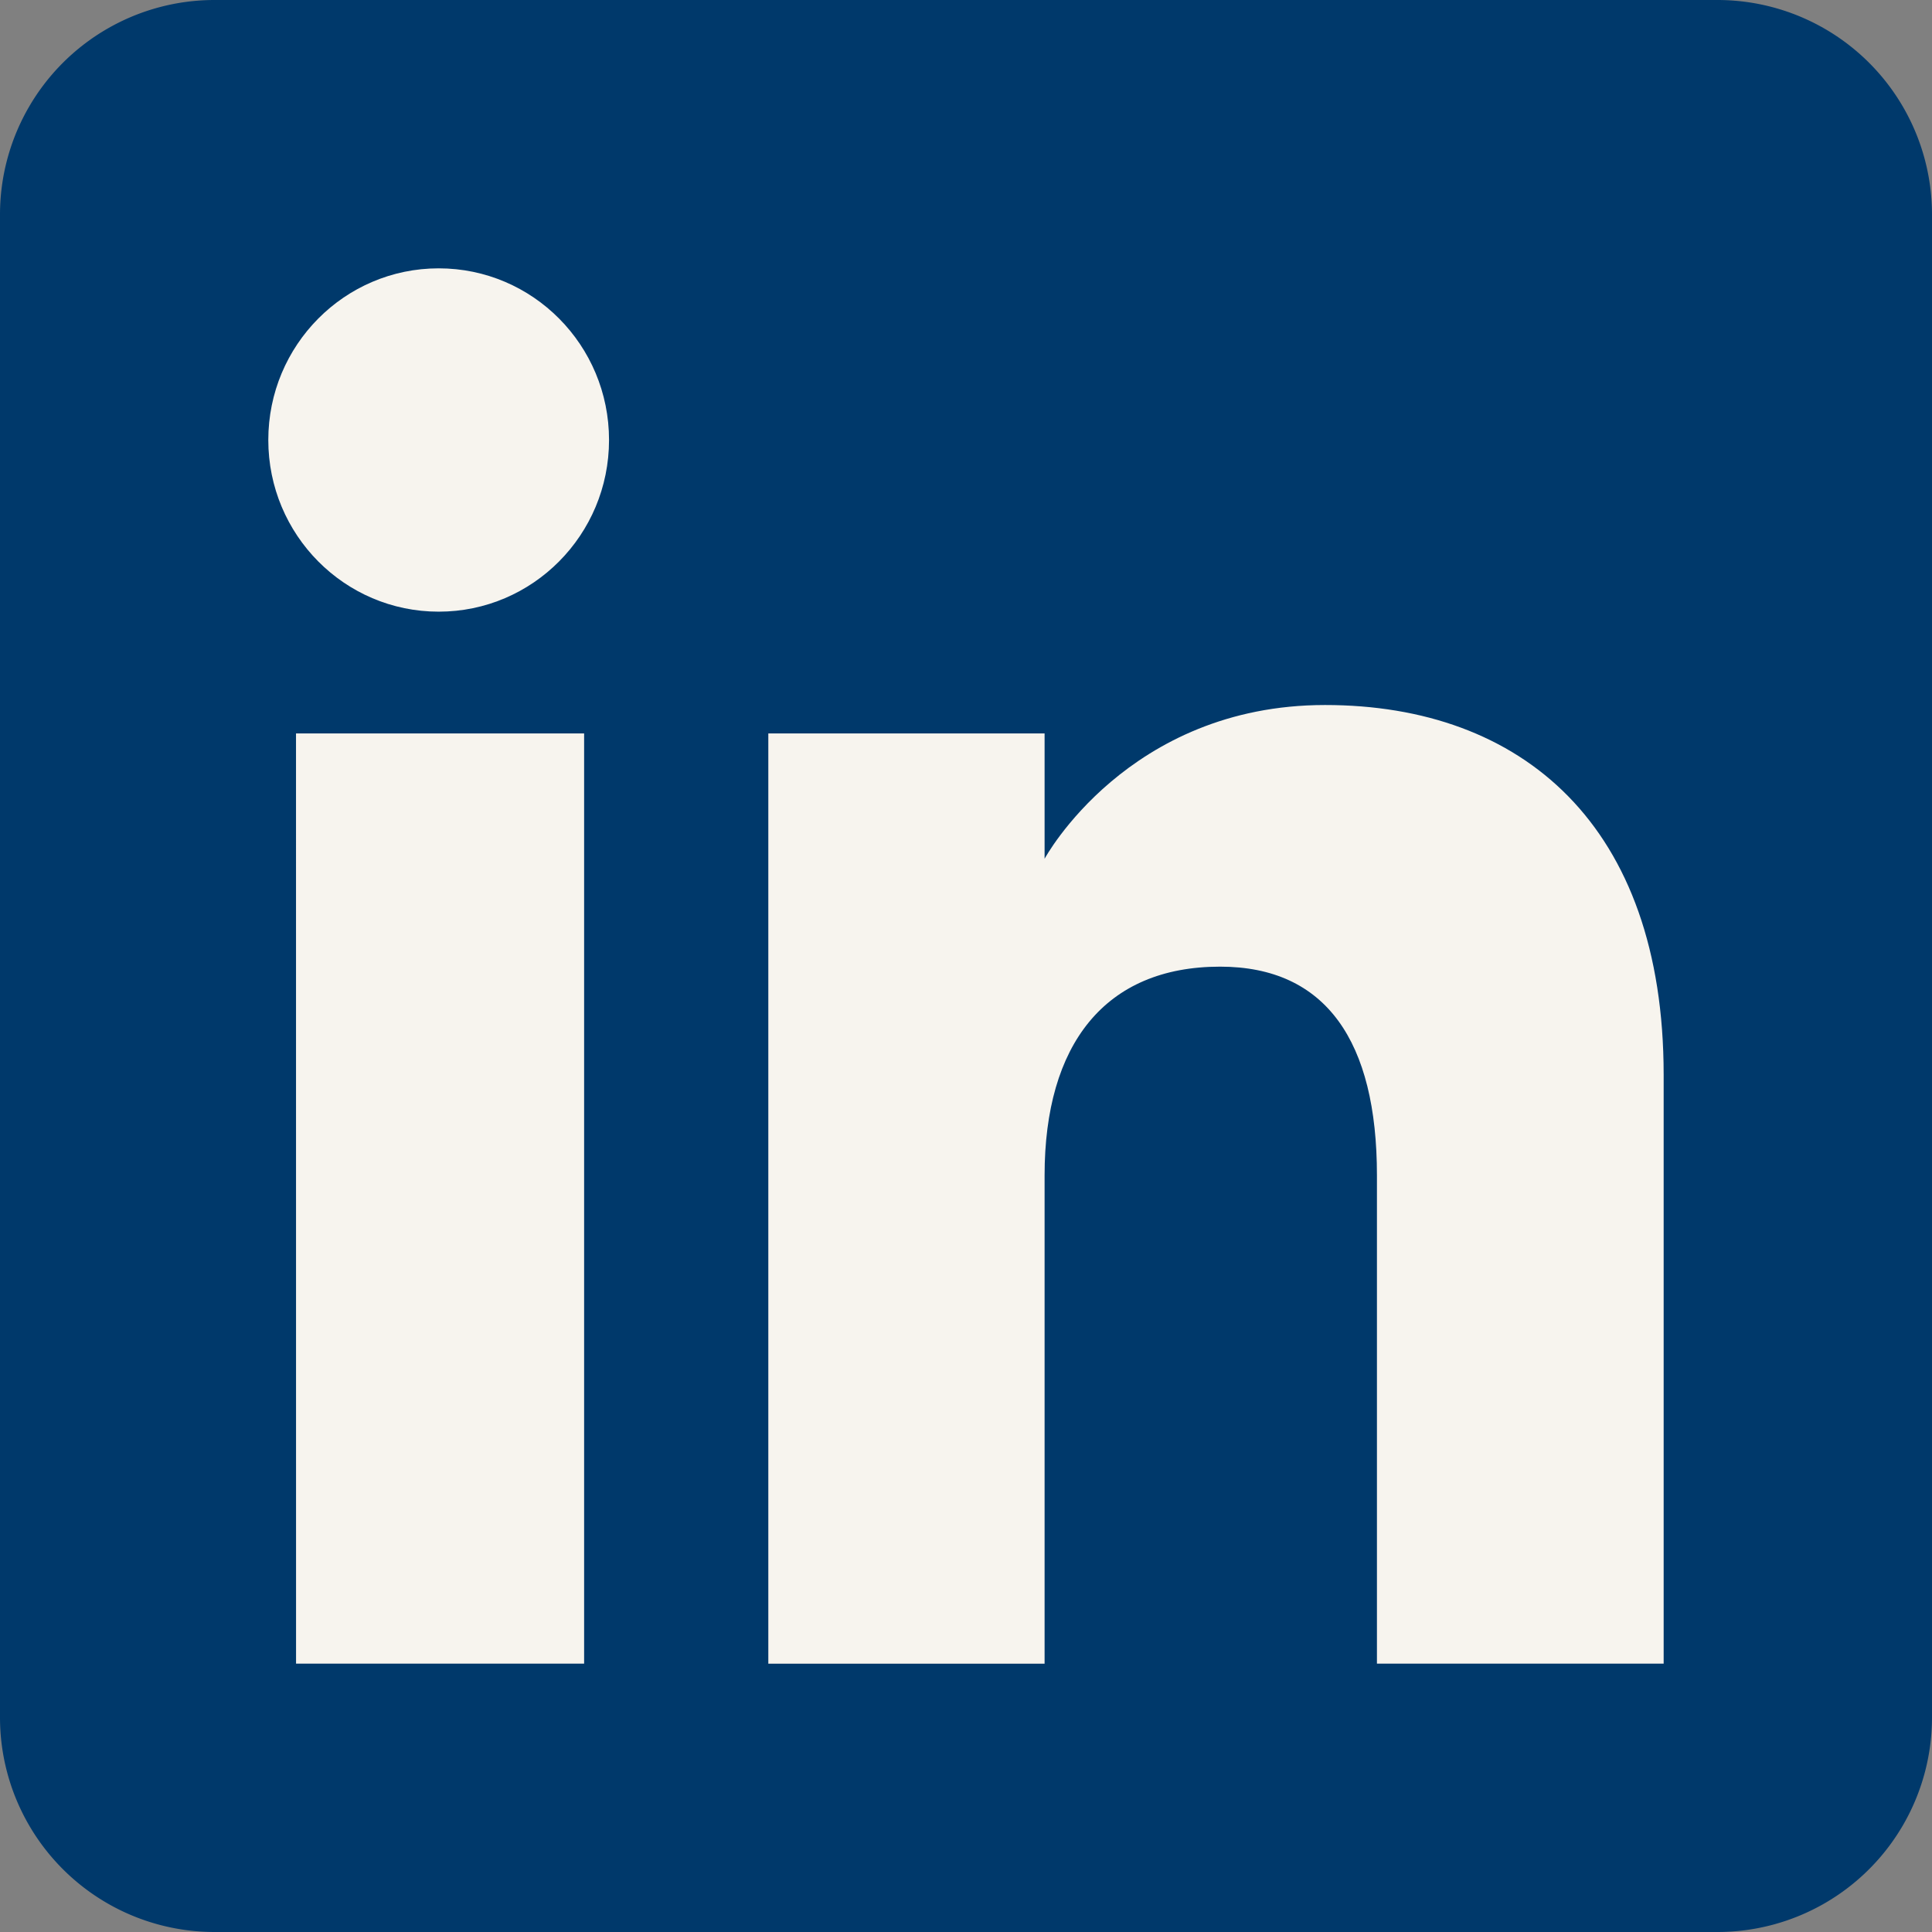 <svg xmlns="http://www.w3.org/2000/svg" width="47" height="47" fill="none"><rect width="100%" height="100%" fill="#808080" stroke="none"/><path fill="#00396b" fill-rule="evenodd" d="M5.222 47h36.556A5.22 5.22 0 0 0 47 41.778V5.222A5.22 5.22 0 0 0 41.778 0H5.222A5.22 5.22 0 0 0 0 5.222v36.556A5.22 5.22 0 0 0 5.222 47" clip-rule="evenodd"/><path fill="#f7f4ee" fill-rule="evenodd" d="M40.472 40.472h-6.975V28.593c0-3.257-1.237-5.077-3.815-5.077-2.805 0-4.27 1.894-4.27 5.077v11.88h-6.721v-22.63h6.721v3.048s2.021-3.74 6.823-3.74c4.8 0 8.237 2.931 8.237 8.994zm-29.8-25.592c-2.29 0-4.145-1.87-4.145-4.176s1.856-4.176 4.145-4.176c2.29 0 4.144 1.87 4.144 4.176s-1.855 4.176-4.144 4.176m-3.47 25.592h7.008v-22.63H7.201z" clip-rule="evenodd"/></svg>